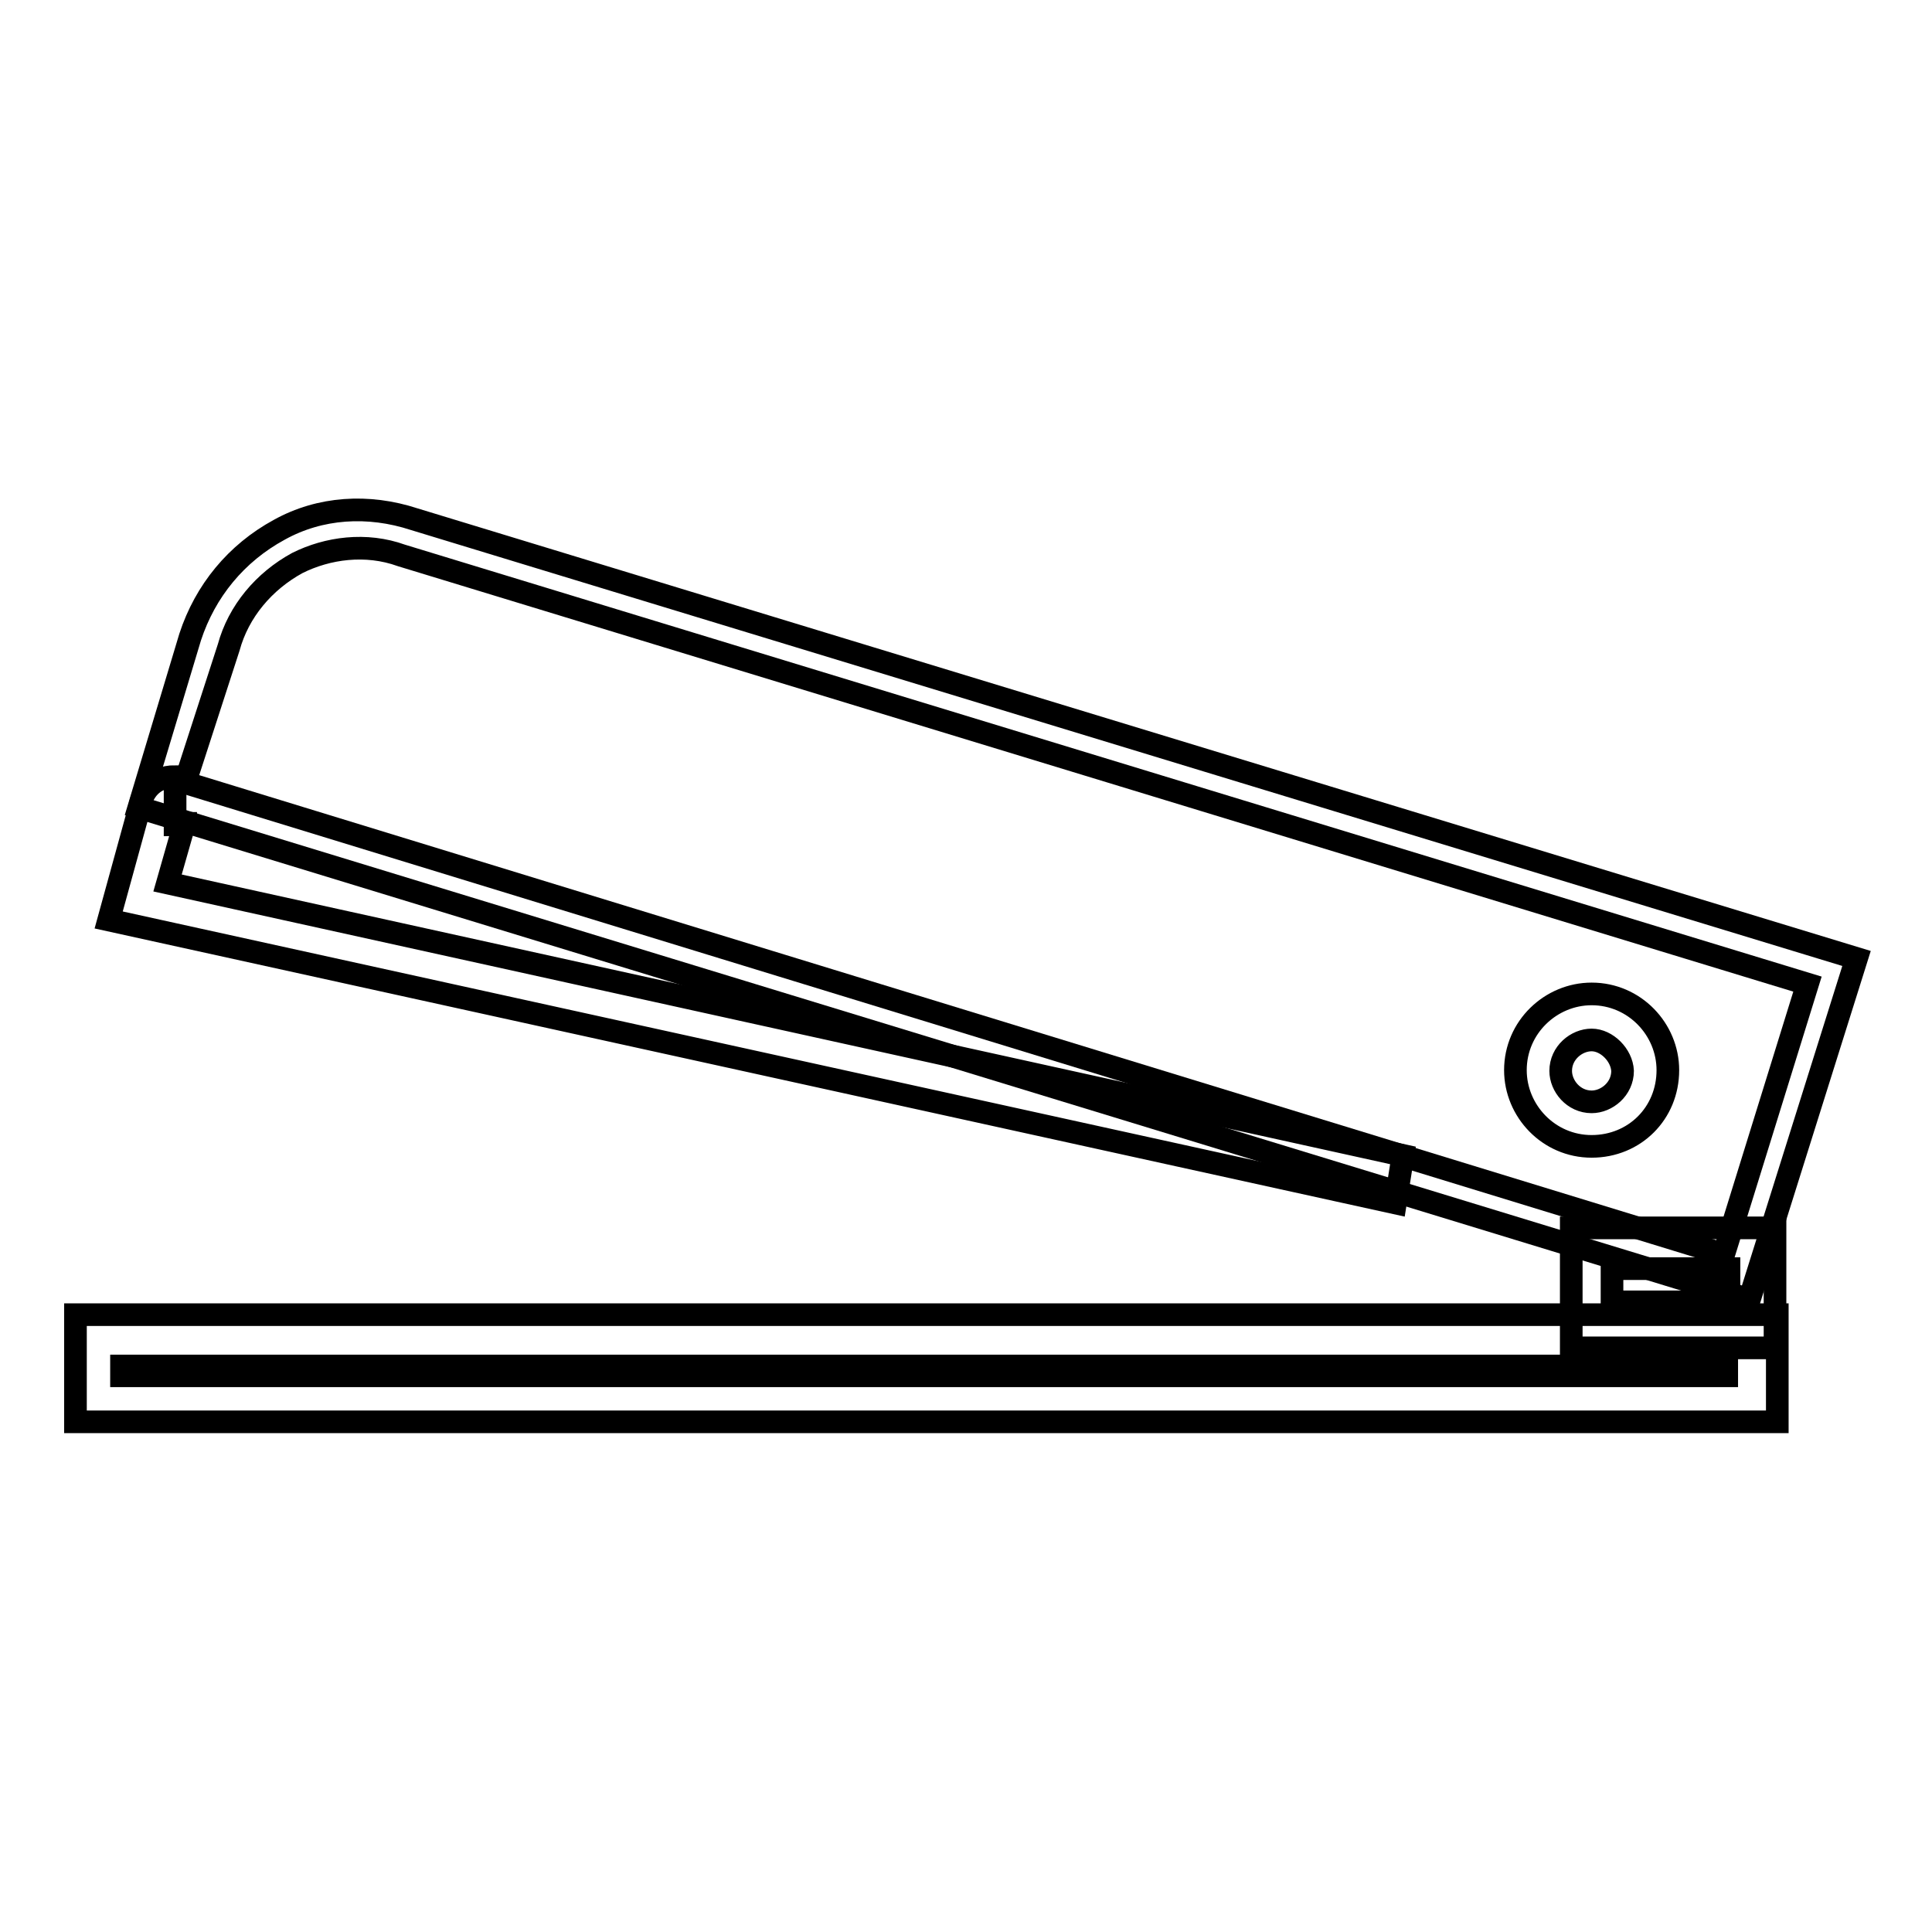 <?xml version="1.0" encoding="utf-8"?>
<!-- Svg Vector Icons : http://www.onlinewebfonts.com/icon -->
<!DOCTYPE svg PUBLIC "-//W3C//DTD SVG 1.1//EN" "http://www.w3.org/Graphics/SVG/1.1/DTD/svg11.dtd">
<svg version="1.1" xmlns="http://www.w3.org/2000/svg" xmlns:xlink="http://www.w3.org/1999/xlink" x="0px" y="0px" viewBox="0 0 256 256" enable-background="new 0 0 256 256" xml:space="preserve">
<g> <path stroke-width="3" fill-opacity="0" stroke="#000000"  d="M231.8,172.2L18.4,107l6.8-22.6c2-6.1,6.1-11.1,11.8-14.2c5.4-3,11.8-3.4,17.9-1.4L246,127L231.8,172.2z  M24.5,103.7l203.9,62.5l11.1-35.8L53.2,73.6c-4.7-1.7-9.8-1-13.8,1C35,77,31.6,81,30.3,85.8L24.5,103.7L24.5,103.7z M235.2,188.4 H10v-14.2h225.5v14.2H235.2z M16.1,182.3h212.7V181H16.1V182.3z"/> <path stroke-width="3" fill-opacity="0" stroke="#000000"  d="M235.2,178.6h-27v-15.9h27V178.6z M213.9,172.5h15.2v-4.4h-15.5v4.4H213.9z M210.9,151.9 c-5.7,0-10.1-4.7-10.1-10.1c0-5.7,4.7-10.1,10.1-10.1c5.7,0,10.1,4.7,10.1,10.1C221,147.5,216.6,151.9,210.9,151.9z M210.9,137.8 c-2,0-4.1,1.7-4.1,4.1c0,2,1.7,4.1,4.1,4.1c2,0,4.1-1.7,4.1-4.1C214.9,139.8,212.9,137.8,210.9,137.8z M184.9,159.4L14.4,121.9 l4.1-14.9c0.3-2,1.7-4.1,4.7-4.1v6.4c0.7,0,1.4-1,1.4-1.7v1l-2.4,8.4l163.7,36.1L184.9,159.4z"/></g>
</svg>